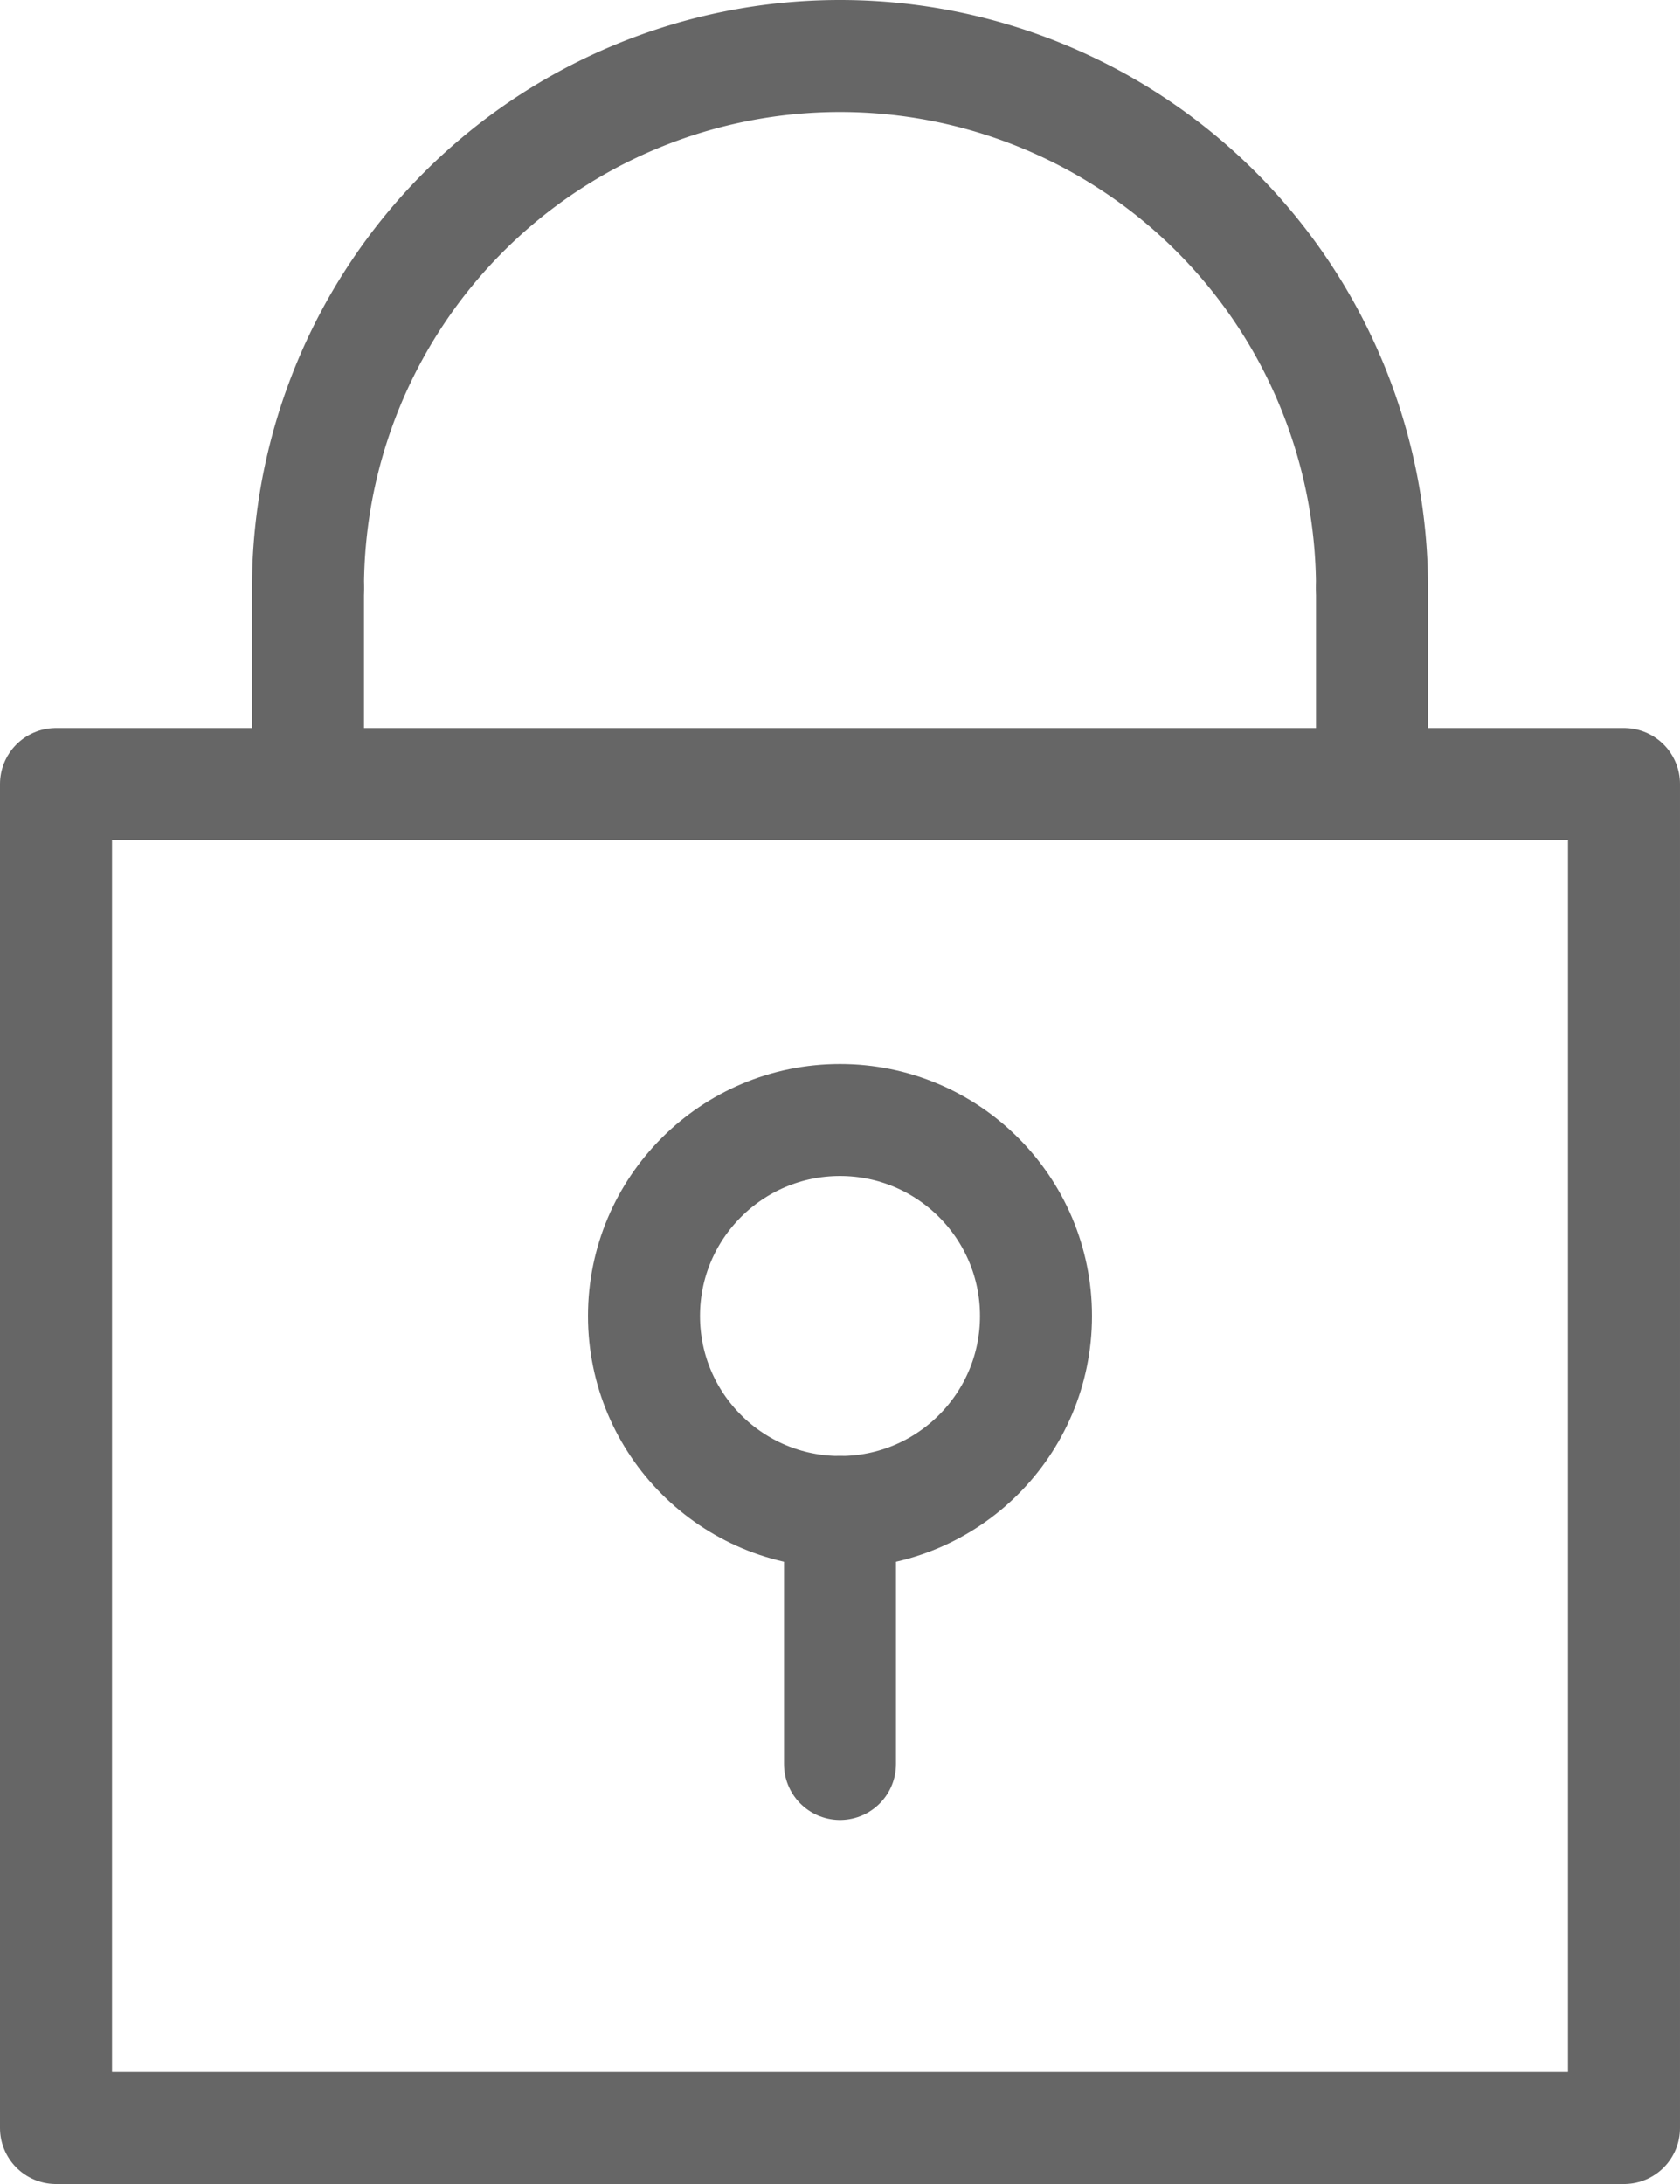 <svg xmlns="http://www.w3.org/2000/svg" width="30" height="39" viewBox="0 0 30 39"><g id="a2be47b8-772a-44ce-800d-671321e778ee" data-name="レイヤー 2"><g id="ac36ff7d-a71f-430e-814b-d66a2b837c35" data-name="レイヤー 3"><rect x="1" y="14" width="28" height="24" style="fill:none;stroke:#666;stroke-linecap:round;stroke-linejoin:round;stroke-width:2px"/><path d="M5.5,10.5a9.5,9.5,0,0,1,19,0" style="fill:none;stroke:#666;stroke-linecap:round;stroke-linejoin:round;stroke-width:2px"/><line x1="24.5" y1="10.5" x2="24.5" y2="14" style="fill:none;stroke:#666;stroke-linecap:round;stroke-linejoin:round;stroke-width:2px"/><line x1="5.5" y1="10.5" x2="5.5" y2="14" style="fill:none;stroke:#666;stroke-linecap:round;stroke-linejoin:round;stroke-width:2px"/><circle cx="15" cy="23.5" r="3.5" style="fill:none;stroke:#666;stroke-linecap:round;stroke-linejoin:round;stroke-width:2px"/><line x1="15" y1="31.5" x2="15" y2="27" style="fill:none;stroke:#666;stroke-linecap:round;stroke-linejoin:round;stroke-width:2px"/></g></g></svg>